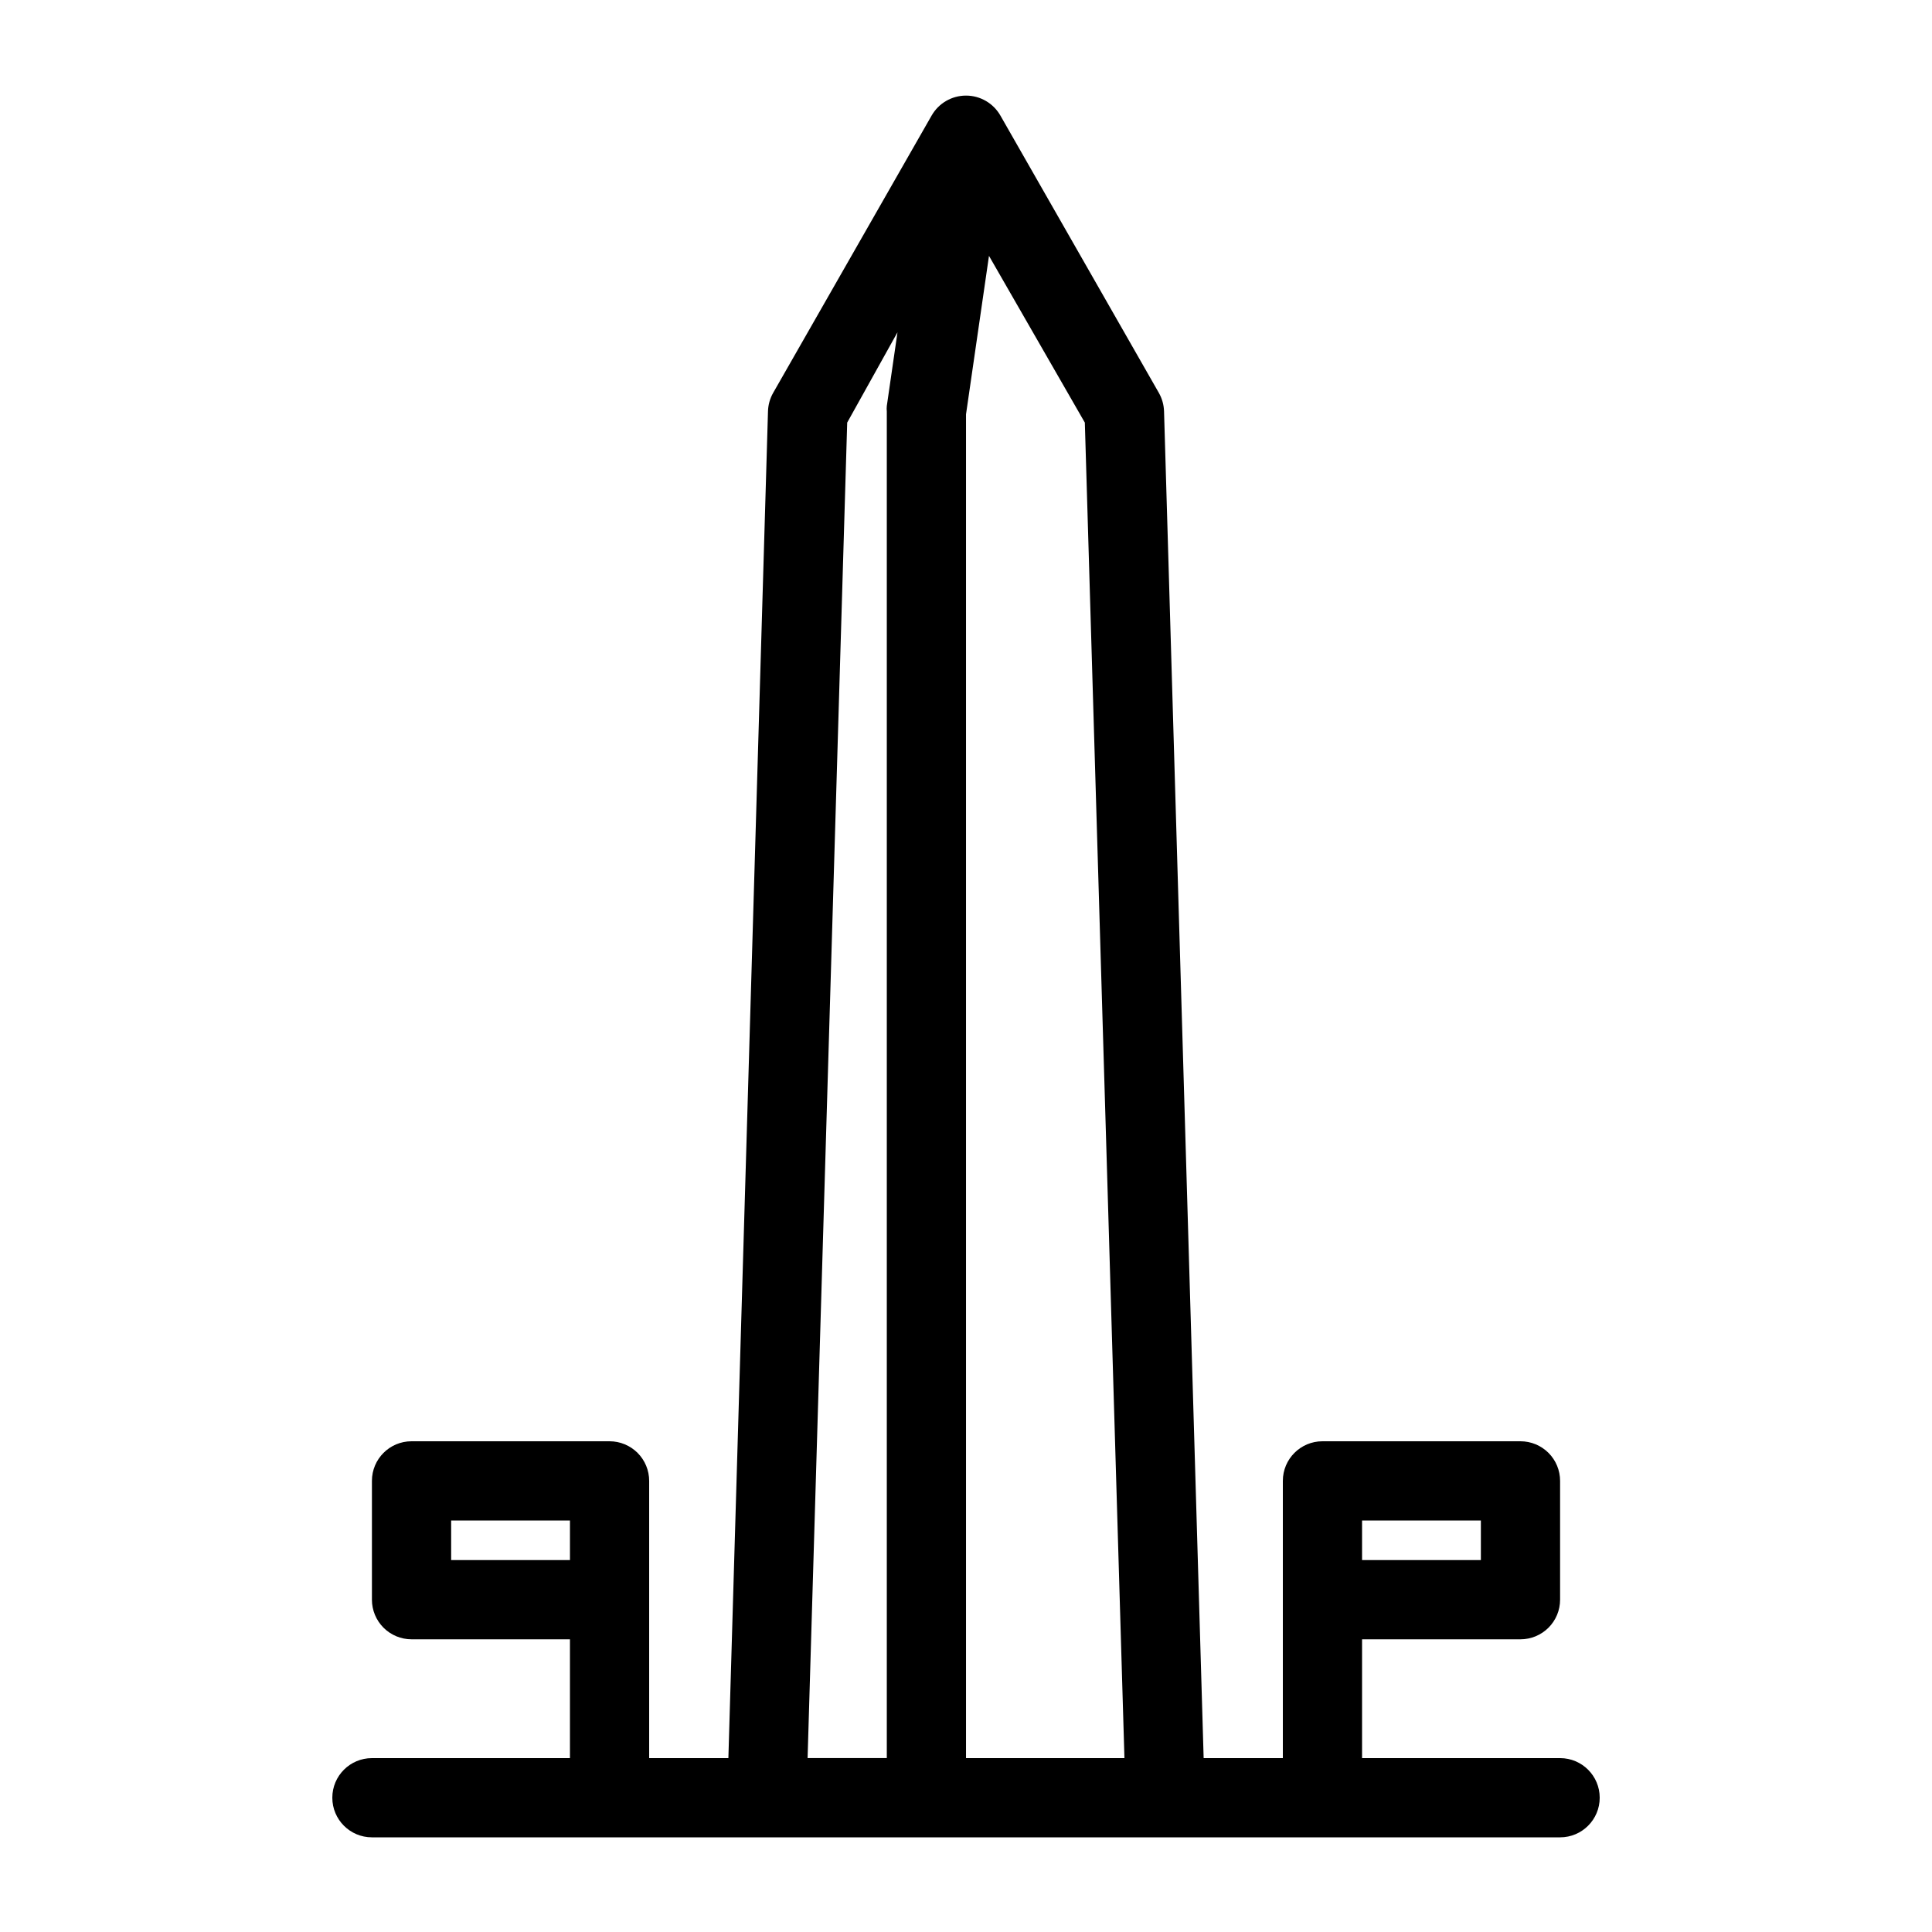 <?xml version="1.0" encoding="UTF-8"?>
<!-- Uploaded to: SVG Repo, www.svgrepo.com, Generator: SVG Repo Mixer Tools -->
<svg fill="#000000" width="800px" height="800px" version="1.1" viewBox="144 144 512 512" xmlns="http://www.w3.org/2000/svg">
 <path d="m557.44 609.92h-52.48v-31.488h41.984c2.785 0 5.453-1.105 7.422-3.074s3.074-4.637 3.074-7.422v-31.488c0-2.781-1.105-5.453-3.074-7.422-1.969-1.965-4.637-3.074-7.422-3.074h-52.48c-5.797 0-10.496 4.699-10.496 10.496v73.473h-20.988l-10.496-356.86c-0.043-1.73-0.512-3.426-1.367-4.934l-41.984-73.473c-1.863-3.289-5.352-5.32-9.129-5.32-3.781 0-7.269 2.031-9.133 5.32l-41.984 73.473c-0.855 1.508-1.324 3.203-1.363 4.934l-10.496 356.86h-20.992v-73.473c0-2.781-1.105-5.453-3.074-7.422-1.969-1.965-4.641-3.074-7.422-3.074h-52.48c-5.797 0-10.496 4.699-10.496 10.496v31.488c0 2.785 1.105 5.453 3.074 7.422s4.637 3.074 7.422 3.074h41.984v31.488h-52.48c-5.797 0-10.496 4.699-10.496 10.496 0 5.797 4.699 10.496 10.496 10.496h314.88c5.797 0 10.496-4.699 10.496-10.496 0-5.797-4.699-10.496-10.496-10.496zm-20.992-52.48h-31.488v-10.496h31.488zm-272.89 0v-10.496h31.488v10.496zm178.43 52.48h-41.984v-356.13l6.086-41.984 25.402 44.188zm-73.473-353.93 13.328-23.93-2.832 19.523c-0.055 0.488-0.055 0.98 0 1.469v356.86h-20.992z"/>
</svg>